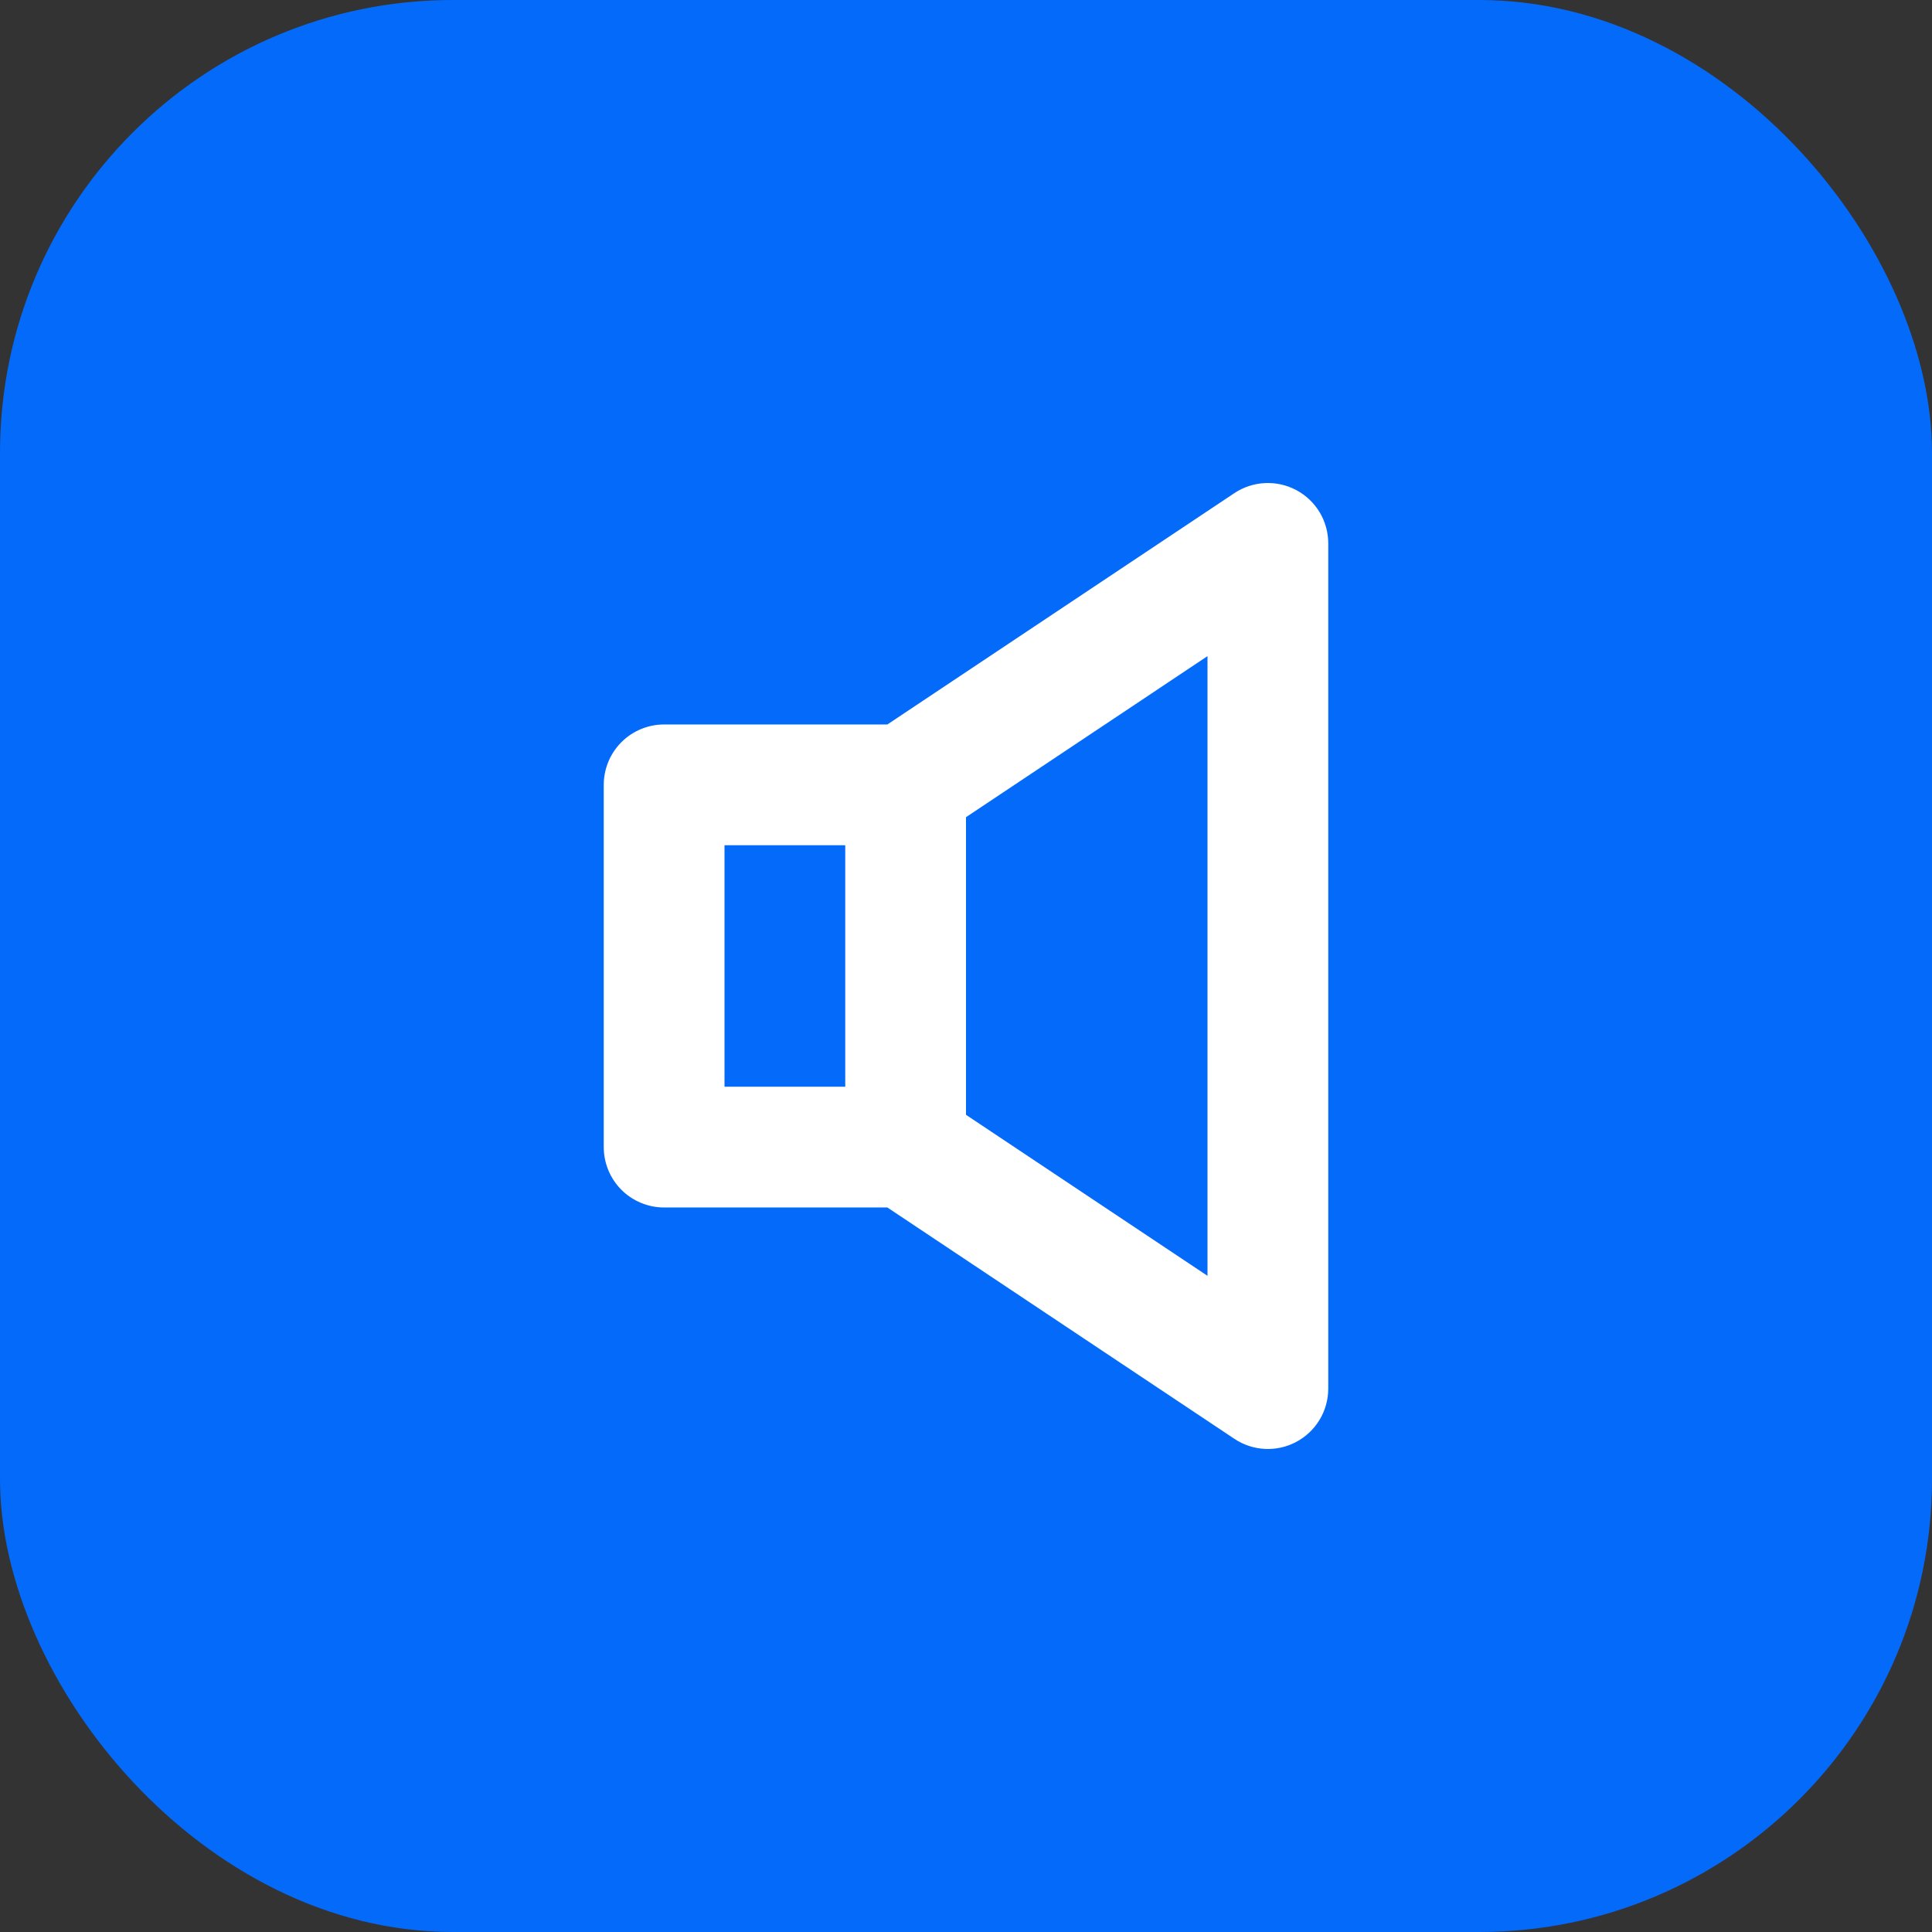 <?xml version="1.0" encoding="UTF-8"?> <svg xmlns="http://www.w3.org/2000/svg" width="64" height="64" viewBox="0 0 64 64" fill="none"><rect x="0" y="0" width="64" height="64" fill="#333333" stroke="none"/><rect width="64" height="64" rx="15" fill="#046AFA"></rect><path d="M42.943 16.236C42.624 16.066 42.265 15.985 41.903 16.003C41.542 16.02 41.192 16.135 40.891 16.335L29.395 23.999H22C21.737 23.999 21.477 24.051 21.235 24.151C20.992 24.252 20.771 24.399 20.585 24.585C20.4 24.771 20.252 24.991 20.152 25.234C20.052 25.477 20 25.737 20 25.999V37.999C20 38.262 20.052 38.522 20.152 38.765C20.252 39.008 20.4 39.228 20.585 39.414C20.771 39.6 20.992 39.747 21.235 39.847C21.477 39.948 21.737 40 22 39.999H29.395L40.891 47.663C41.192 47.864 41.542 47.98 41.904 47.997C42.265 48.015 42.625 47.934 42.944 47.763C43.263 47.592 43.53 47.338 43.716 47.027C43.902 46.717 44 46.361 44 45.999V17.999C44 17.637 43.902 17.282 43.716 16.971C43.53 16.661 43.263 16.407 42.943 16.236ZM24 27.999H28V35.999H24V27.999ZM40 42.263L32 36.929V27.07L40 21.736V42.263Z" fill="white"></path></svg> 